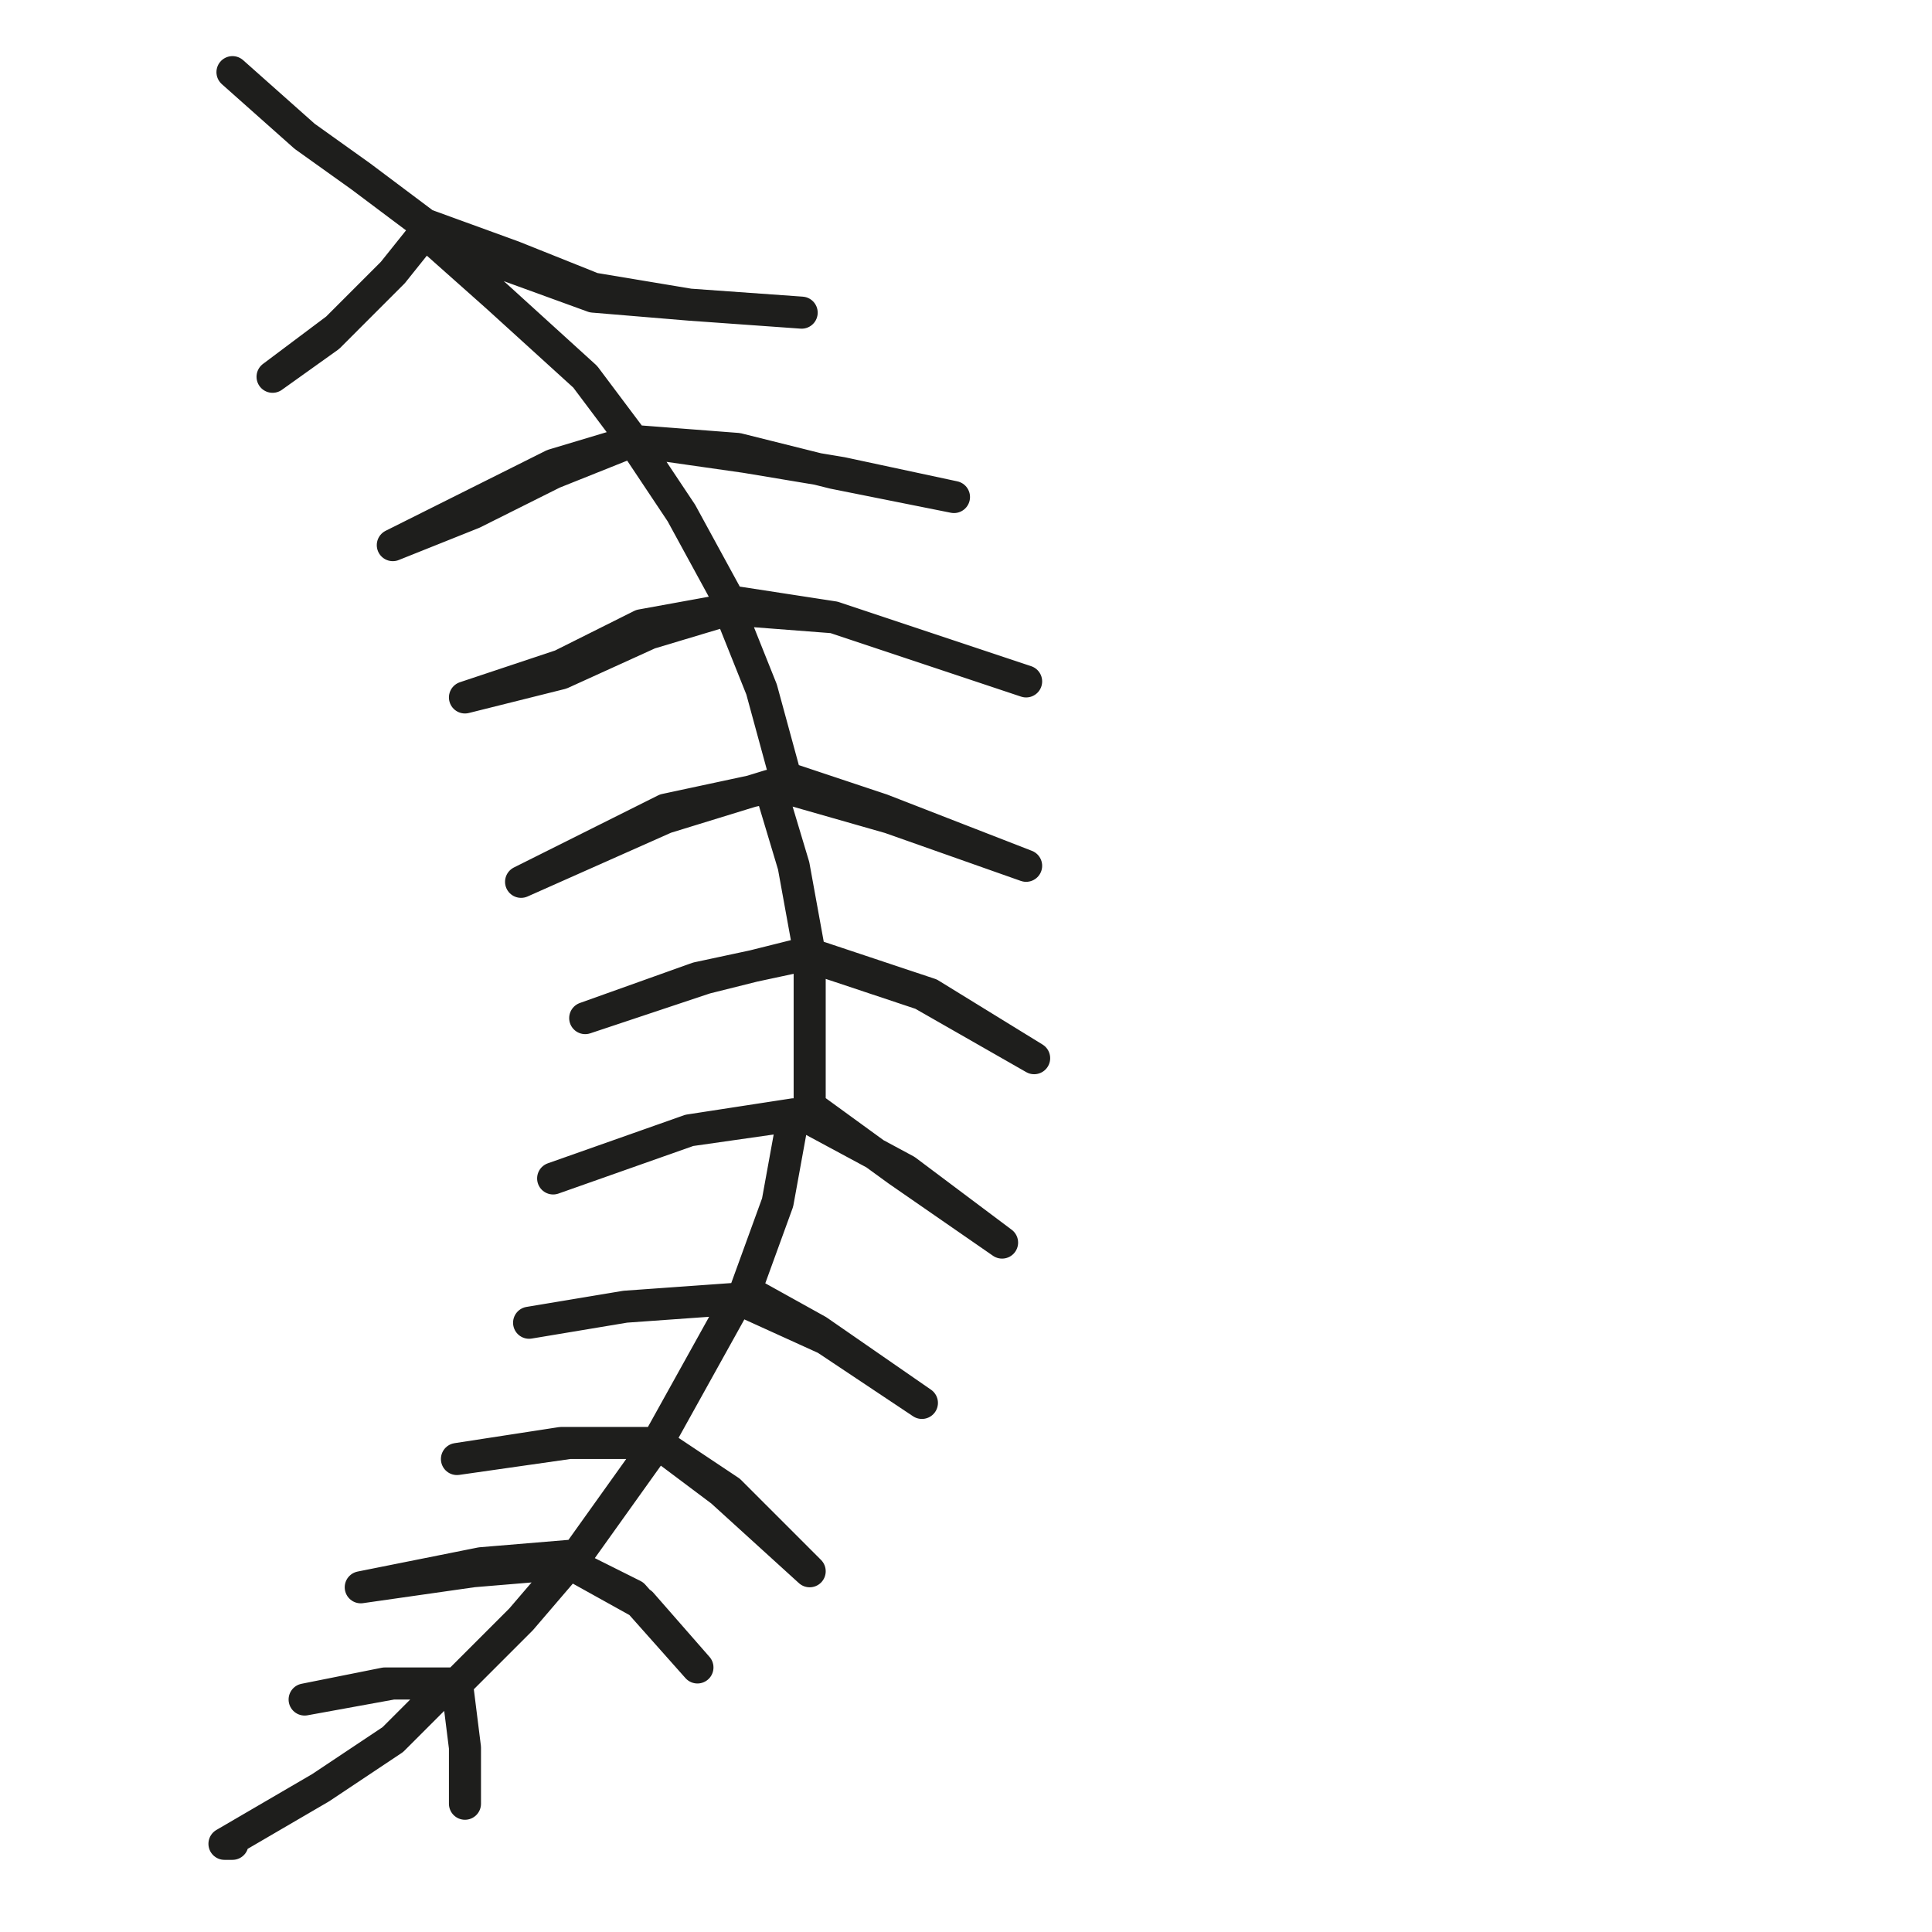 <?xml version="1.0" encoding="utf-8"?>
<!-- Generator: Adobe Illustrator 24.1.2, SVG Export Plug-In . SVG Version: 6.00 Build 0)  -->
<svg version="1.1" id="Ebene_1" xmlns="http://www.w3.org/2000/svg" xmlns:xlink="http://www.w3.org/1999/xlink" x="0px" y="0px"
	 viewBox="0 0 24.1 24.1" style="enable-background:new 0 0 24.1 24.1;" xml:space="preserve">
<style type="text/css">
	.st0{fill:none;stroke:#1E1E1C;stroke-width:0.4;stroke-linecap:round;stroke-linejoin:round;stroke-miterlimit:10;}
</style>
<g>
	<polyline class="st0" points="2.9,0.9 2.9,0.9 3.8,1.7 4.5,2.2 5.3,2.8 6.4,3.2 7.4,3.6 8.6,3.8 10,3.9 8.6,3.8 7.4,3.7 6.3,3.3 
		5.3,2.9 4.9,3.4 4.2,4.1 3.4,4.7 4.1,4.2 4.9,3.4 5.3,2.9 6.2,3.7 7.3,4.7 7.9,5.5 9.2,5.6 10.4,5.9 11.9,6.2 10.5,5.9 9.3,5.7 
		7.9,5.5 6.9,5.8 5.9,6.3 4.9,6.8 5.9,6.4 6.9,5.9 7.9,5.5 8.5,6.4 9.1,7.5 10.4,7.7 11.6,8.1 12.8,8.5 11.6,8.1 10.4,7.7 9.1,7.6 
		8,7.8 7,8.3 5.8,8.7 7,8.4 8.1,7.9 9.1,7.6 9.5,8.6 9.8,9.7 11,10.1 12.8,10.8 11.1,10.2 9.7,9.8 8.3,10.1 6.5,11 8.3,10.2 
		9.6,9.8 9.9,10.8 10.1,11.9 11.6,12.4 12.9,13.2 11.5,12.4 10,11.9 8.8,12.2 7.3,12.7 8.7,12.2 10.1,11.9 10.1,12.9 10.1,13.8 
		11.2,14.6 12.5,15.5 11.3,14.6 10,13.9 8.6,14.1 6.9,14.7 8.6,14.1 9.9,13.9 9.7,15 9.3,16.1 10.2,16.6 11.5,17.5 10.3,16.7 
		9.2,16.2 7.8,16.3 6.6,16.5 7.8,16.3 9.2,16.2 8.7,17.1 8.2,18 7.1,18 5.7,18.2 7,18 8.2,18 9,18.6 10.1,19.6 9.1,18.6 8.2,18 
		7.7,18.7 7.2,19.4 6,19.5 4.5,19.8 5.9,19.6 7.1,19.5 7.9,19.9 8.7,20.8 8,20 7.1,19.5 6.5,20.2 5.7,21 5.8,21.8 5.8,22.5 
		5.8,21.8 5.7,21 4.9,21 3.8,21.2 4.8,21 5.6,21 4.9,21.7 4,22.3 2.8,23 2.9,23 2.9,23 	"/>
</g>
</svg>

